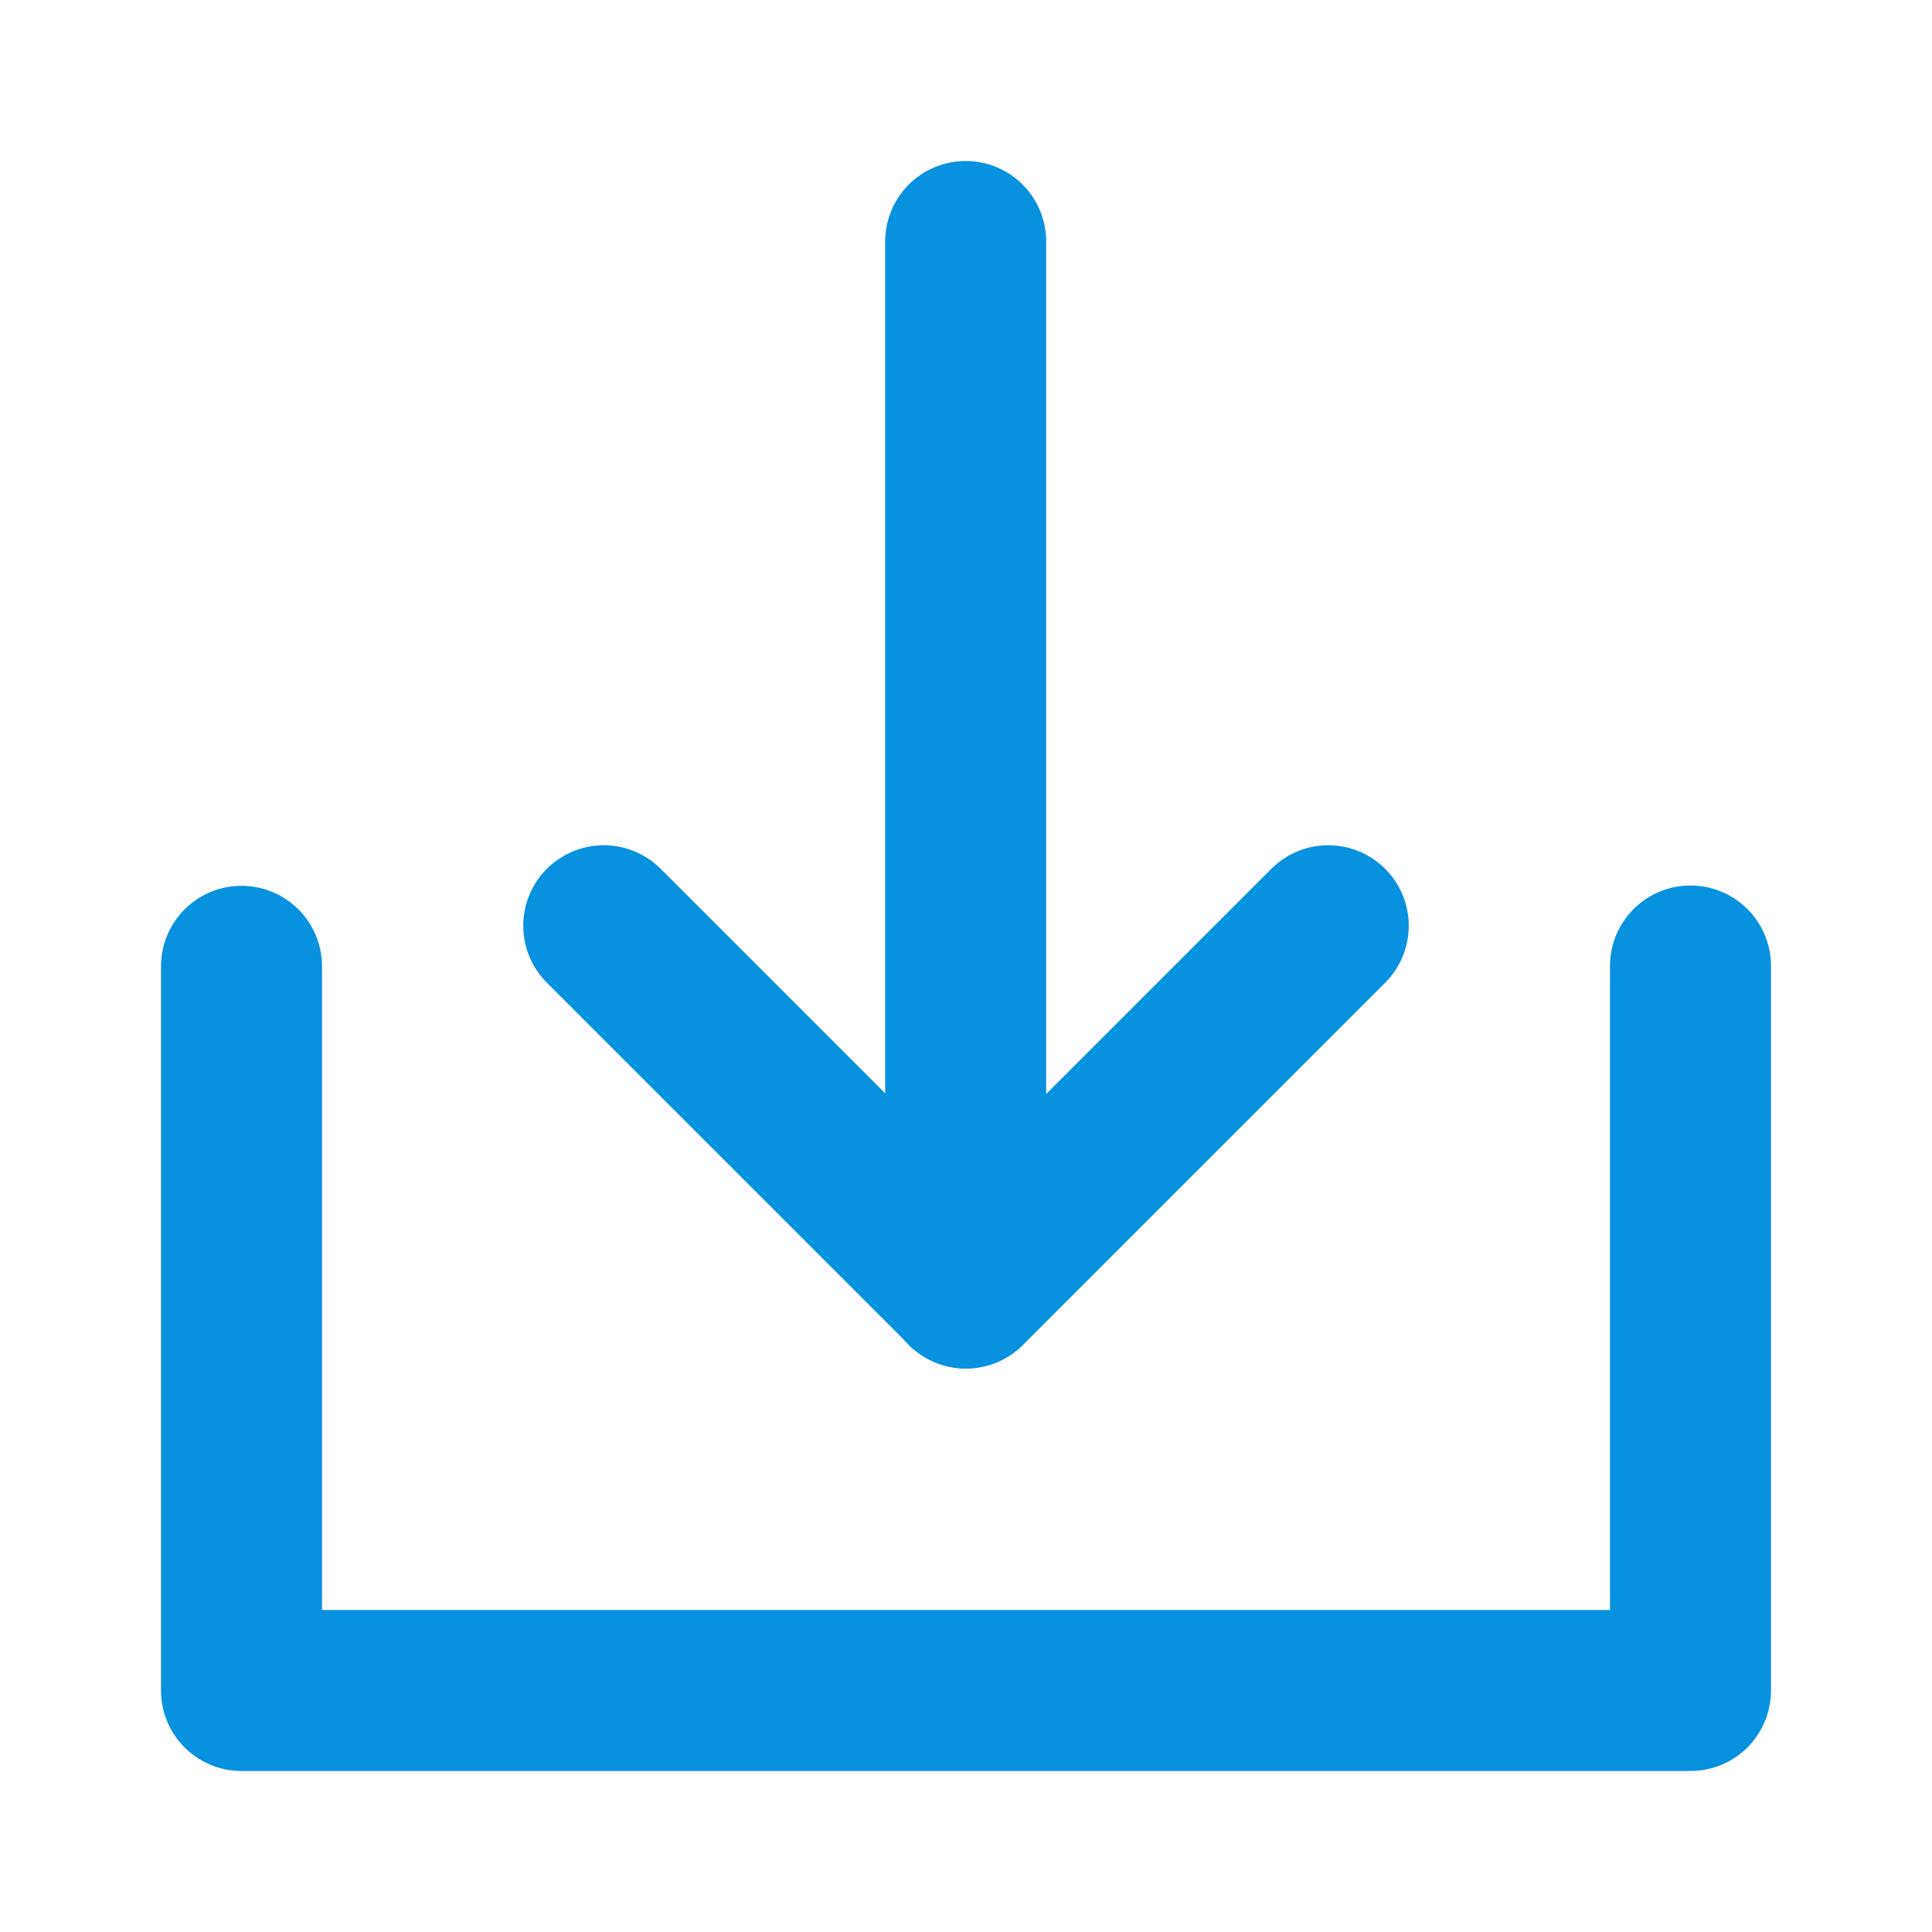<?xml version="1.0" encoding="UTF-8"?><svg width="32" height="32" viewBox="0 0 48 48" fill="none" xmlns="http://www.w3.org/2000/svg"><path d="M6 24.008V42H42V24" stroke="#0891df" stroke-width="4" stroke-linecap="round" stroke-linejoin="round"/><path d="M33 23L24 32L15 23" stroke="#0891df" stroke-width="4" stroke-linecap="round" stroke-linejoin="round"/><path d="M23.992 6V32" stroke="#0891df" stroke-width="4" stroke-linecap="round" stroke-linejoin="round"/></svg>